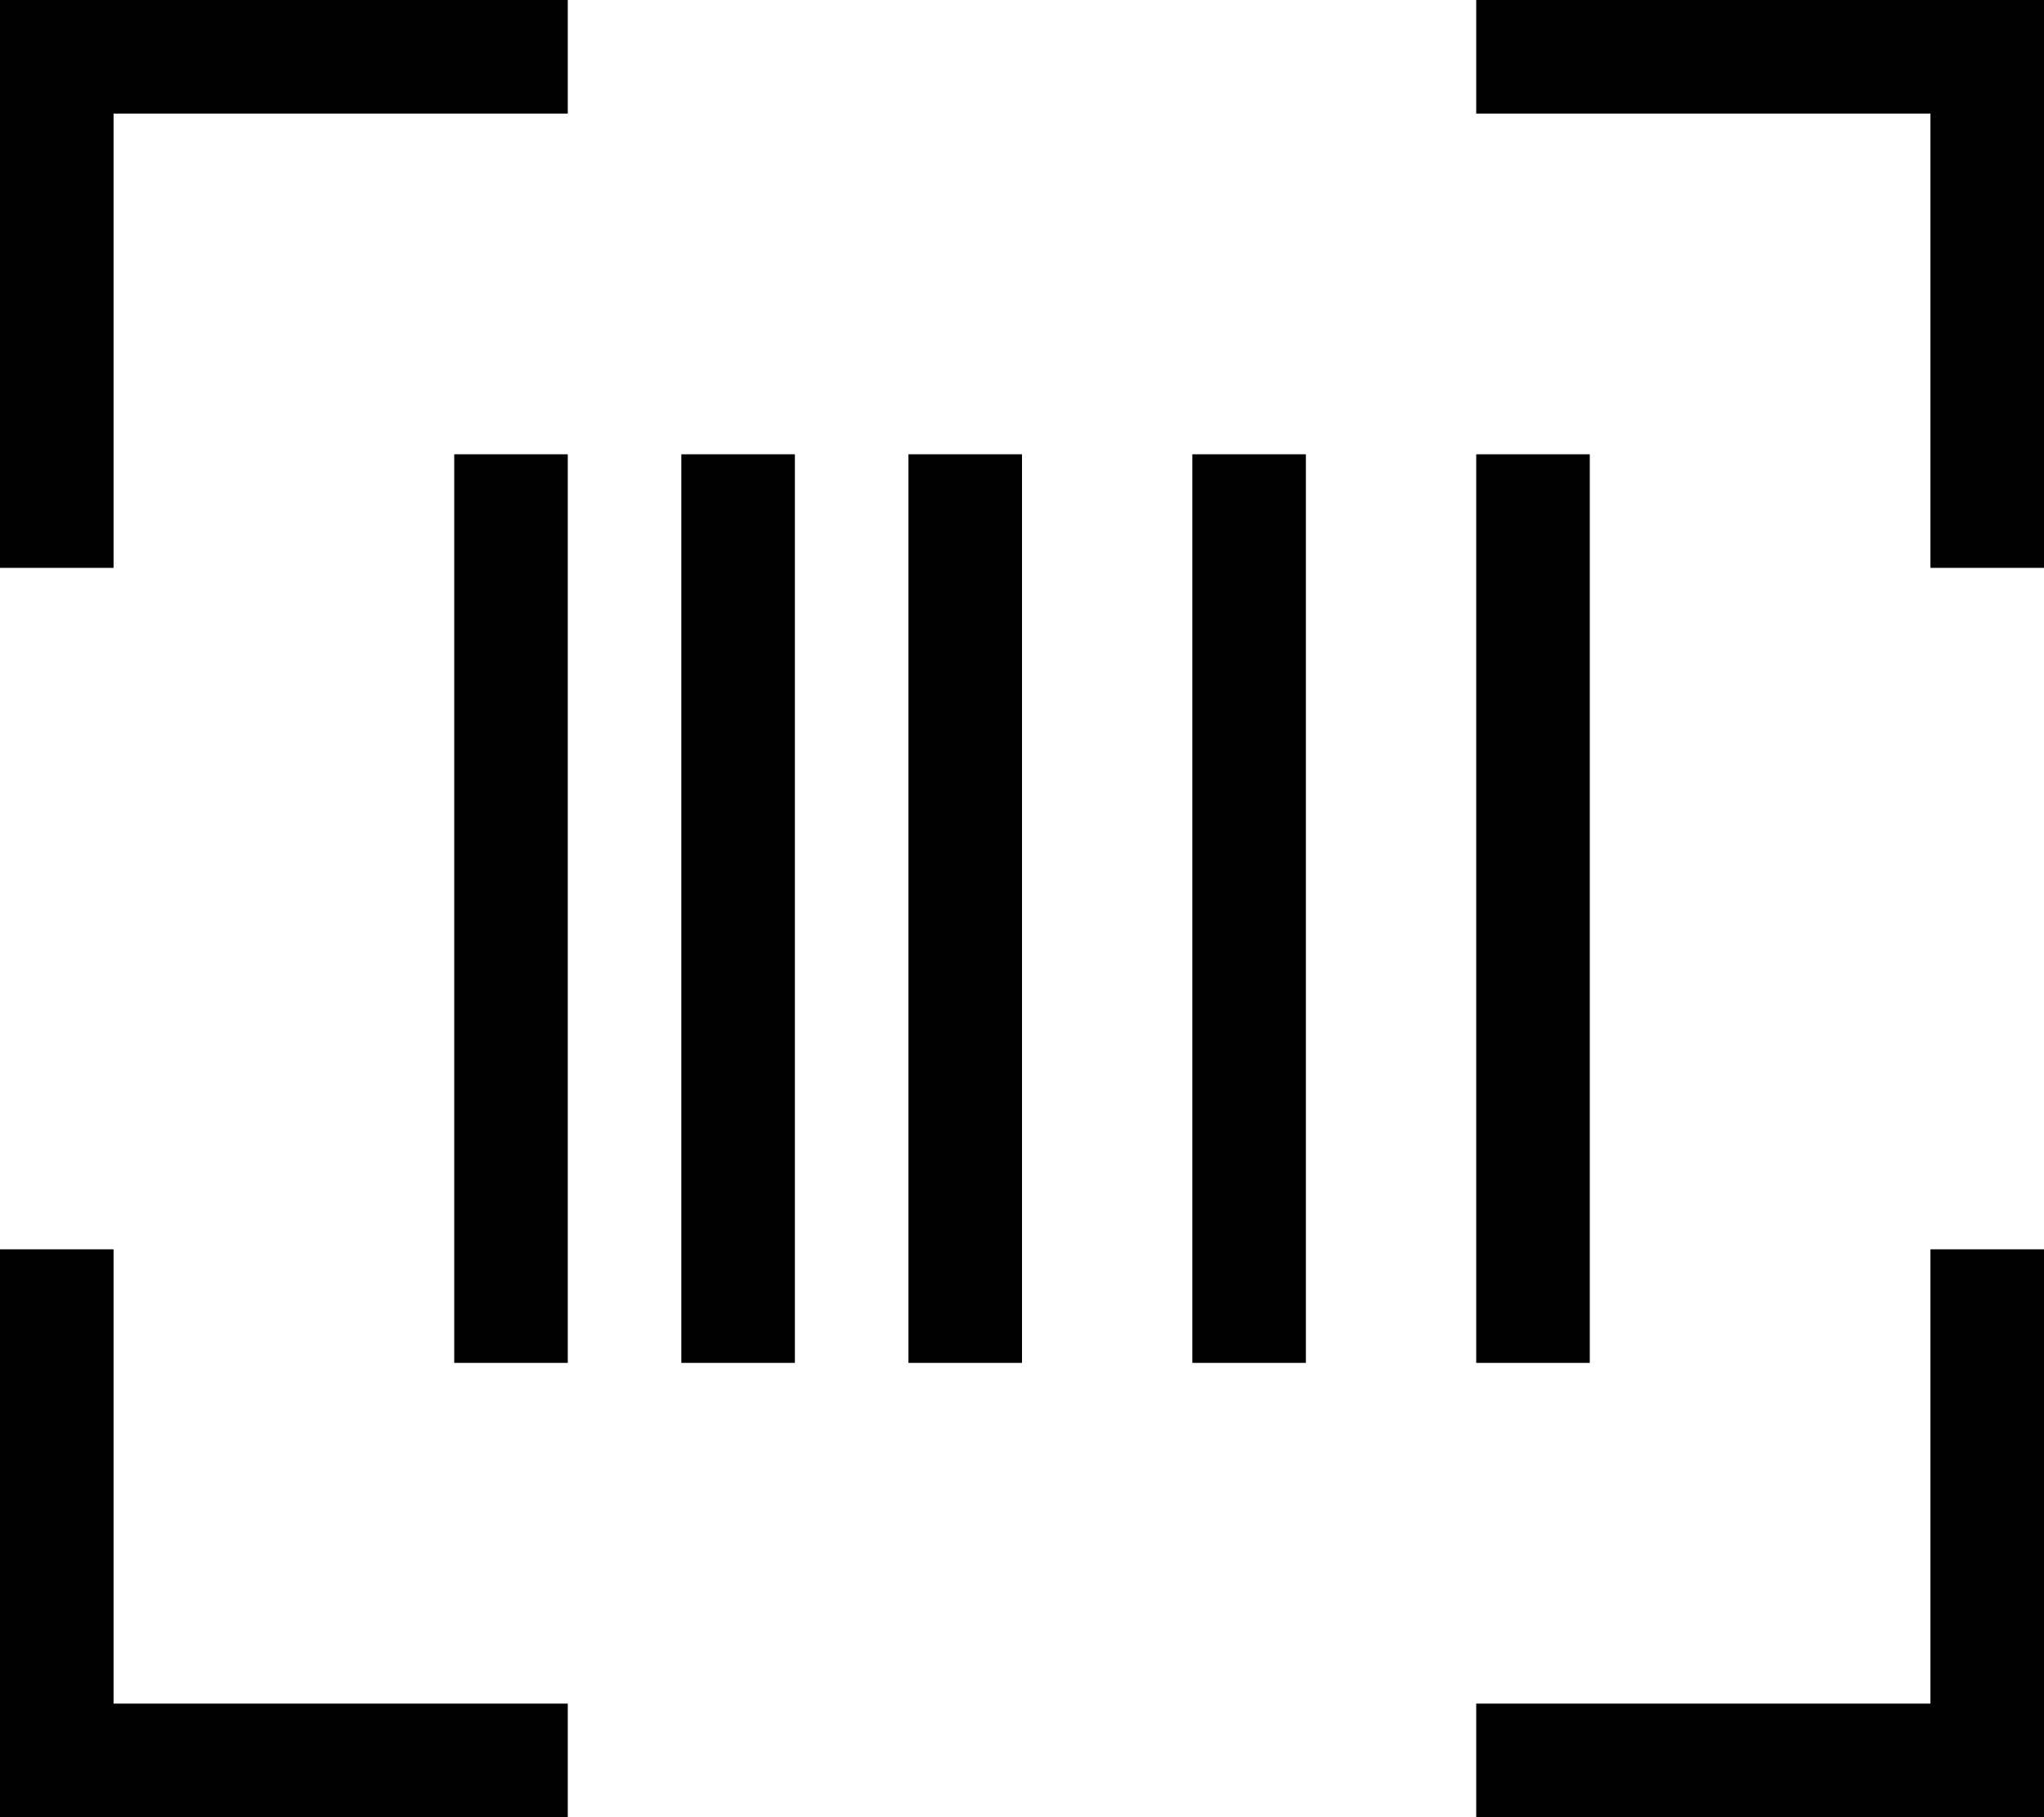 <svg xmlns="http://www.w3.org/2000/svg" viewBox="0 0 576 512"><!--! Font Awesome Pro 6.6.0 by @fontawesome - https://fontawesome.com License - https://fontawesome.com/license (Commercial License) Copyright 2024 Fonticons, Inc. --><path d="M0 0L16 0 144 0l16 0 0 32-16 0L32 32l0 112 0 16L0 160l0-16L0 16 0 0zM128 128l32 0 0 256-32 0 0-256zm64 0l32 0 0 256-32 0 0-256zM416 384l0-256 32 0 0 256-32 0zM288 128l0 256-32 0 0-256 32 0zm48 0l32 0 0 256-32 0 0-256zM560 0l16 0 0 16 0 128 0 16-32 0 0-16 0-112L432 32l-16 0 0-32 16 0L560 0zM0 512l0-16L0 368l0-16 32 0 0 16 0 112 112 0 16 0 0 32-16 0L16 512 0 512zm560 0l-128 0-16 0 0-32 16 0 112 0 0-112 0-16 32 0 0 16 0 128 0 16-16 0z"/></svg>